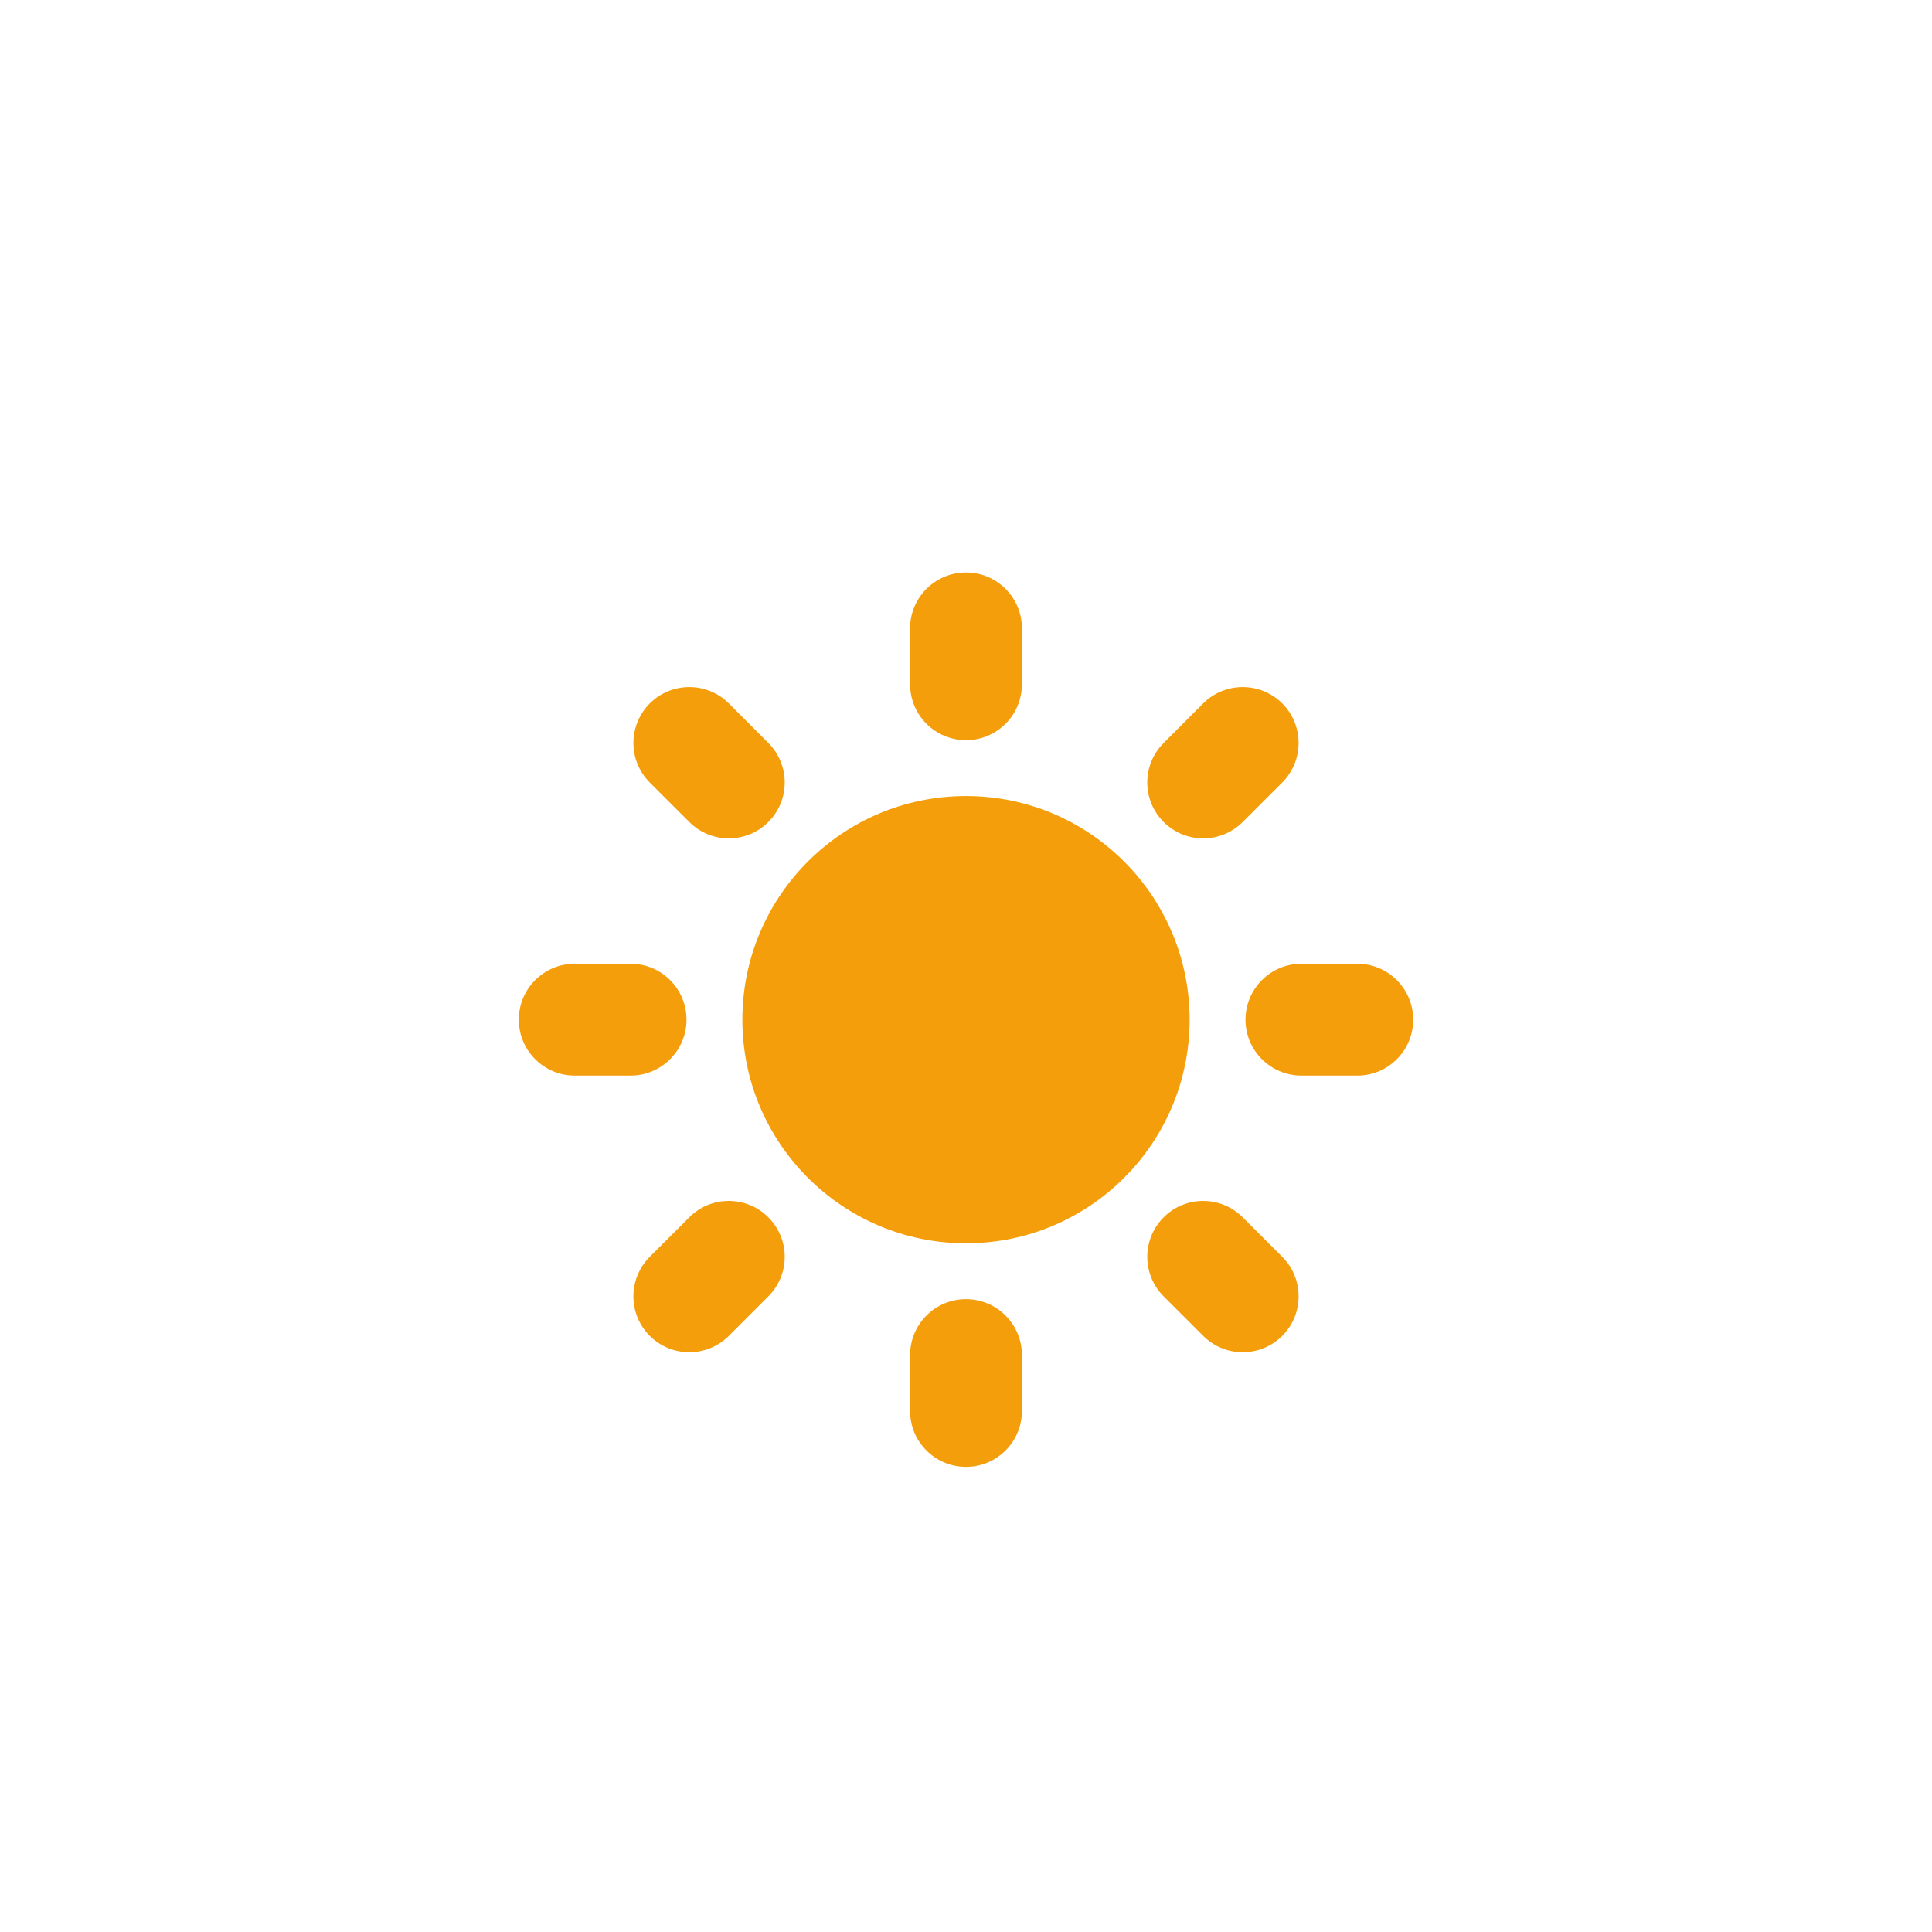 <svg width="36" height="36" viewBox="0 0 36 36" fill="none" xmlns="http://www.w3.org/2000/svg">
<g filter="url(#filter0_d_109_583)">
<path d="M18 9.667C18.575 9.667 19.042 10.133 19.042 10.708V11.75C19.042 12.325 18.575 12.792 18 12.792C17.425 12.792 16.958 12.325 16.958 11.75V10.708C16.958 10.133 17.425 9.667 18 9.667Z" fill="#F59E0B"/>
<path d="M22.167 18C22.167 20.301 20.301 22.167 18 22.167C15.699 22.167 13.833 20.301 13.833 18C13.833 15.699 15.699 13.833 18 13.833C20.301 13.833 22.167 15.699 22.167 18Z" fill="#F59E0B"/>
<path d="M21.683 23.156L22.42 23.892C22.826 24.299 23.486 24.299 23.893 23.892C24.299 23.486 24.299 22.826 23.893 22.419L23.156 21.683C22.749 21.276 22.09 21.276 21.683 21.683C21.276 22.09 21.276 22.749 21.683 23.156Z" fill="#F59E0B"/>
<path d="M23.893 12.107C24.299 12.514 24.299 13.174 23.893 13.581L23.156 14.317C22.749 14.724 22.09 14.724 21.683 14.317C21.276 13.91 21.276 13.251 21.683 12.844L22.419 12.107C22.826 11.701 23.486 11.701 23.893 12.107Z" fill="#F59E0B"/>
<path d="M25.292 19.042C25.867 19.042 26.333 18.575 26.333 18C26.333 17.425 25.867 16.958 25.292 16.958H24.25C23.675 16.958 23.208 17.425 23.208 18C23.208 18.575 23.675 19.042 24.25 19.042H25.292Z" fill="#F59E0B"/>
<path d="M18 23.208C18.575 23.208 19.042 23.675 19.042 24.25V25.292C19.042 25.867 18.575 26.333 18 26.333C17.425 26.333 16.958 25.867 16.958 25.292V24.25C16.958 23.675 17.425 23.208 18 23.208Z" fill="#F59E0B"/>
<path d="M12.844 14.317C13.251 14.724 13.911 14.724 14.317 14.317C14.724 13.91 14.724 13.251 14.317 12.844L13.581 12.107C13.174 11.701 12.514 11.701 12.108 12.107C11.701 12.514 11.701 13.174 12.108 13.581L12.844 14.317Z" fill="#F59E0B"/>
<path d="M14.317 23.156L13.581 23.892C13.174 24.299 12.514 24.299 12.107 23.892C11.701 23.486 11.701 22.826 12.107 22.419L12.844 21.683C13.251 21.276 13.91 21.276 14.317 21.683C14.724 22.09 14.724 22.749 14.317 23.156Z" fill="#F59E0B"/>
<path d="M11.75 19.042C12.325 19.042 12.792 18.575 12.792 18C12.792 17.425 12.325 16.958 11.75 16.958H10.708C10.133 16.958 9.667 17.425 9.667 18C9.667 18.575 10.133 19.042 10.708 19.042H11.75Z" fill="#F59E0B"/>
</g>
<defs>
<filter id="filter0_d_109_583" x="-2" y="-1" width="40" height="40" filterUnits="userSpaceOnUse" color-interpolation-filters="sRGB">
<feFlood flood-opacity="0" result="BackgroundImageFix"/>
<feColorMatrix in="SourceAlpha" type="matrix" values="0 0 0 0 0 0 0 0 0 0 0 0 0 0 0 0 0 0 127 0" result="hardAlpha"/>
<feOffset dy="1"/>
<feGaussianBlur stdDeviation="1"/>
<feColorMatrix type="matrix" values="0 0 0 0 0 0 0 0 0 0 0 0 0 0 0 0 0 0 0.05 0"/>
<feBlend mode="normal" in2="BackgroundImageFix" result="effect1_dropShadow_109_583"/>
<feBlend mode="normal" in="SourceGraphic" in2="effect1_dropShadow_109_583" result="shape"/>
</filter>
</defs>
</svg>
